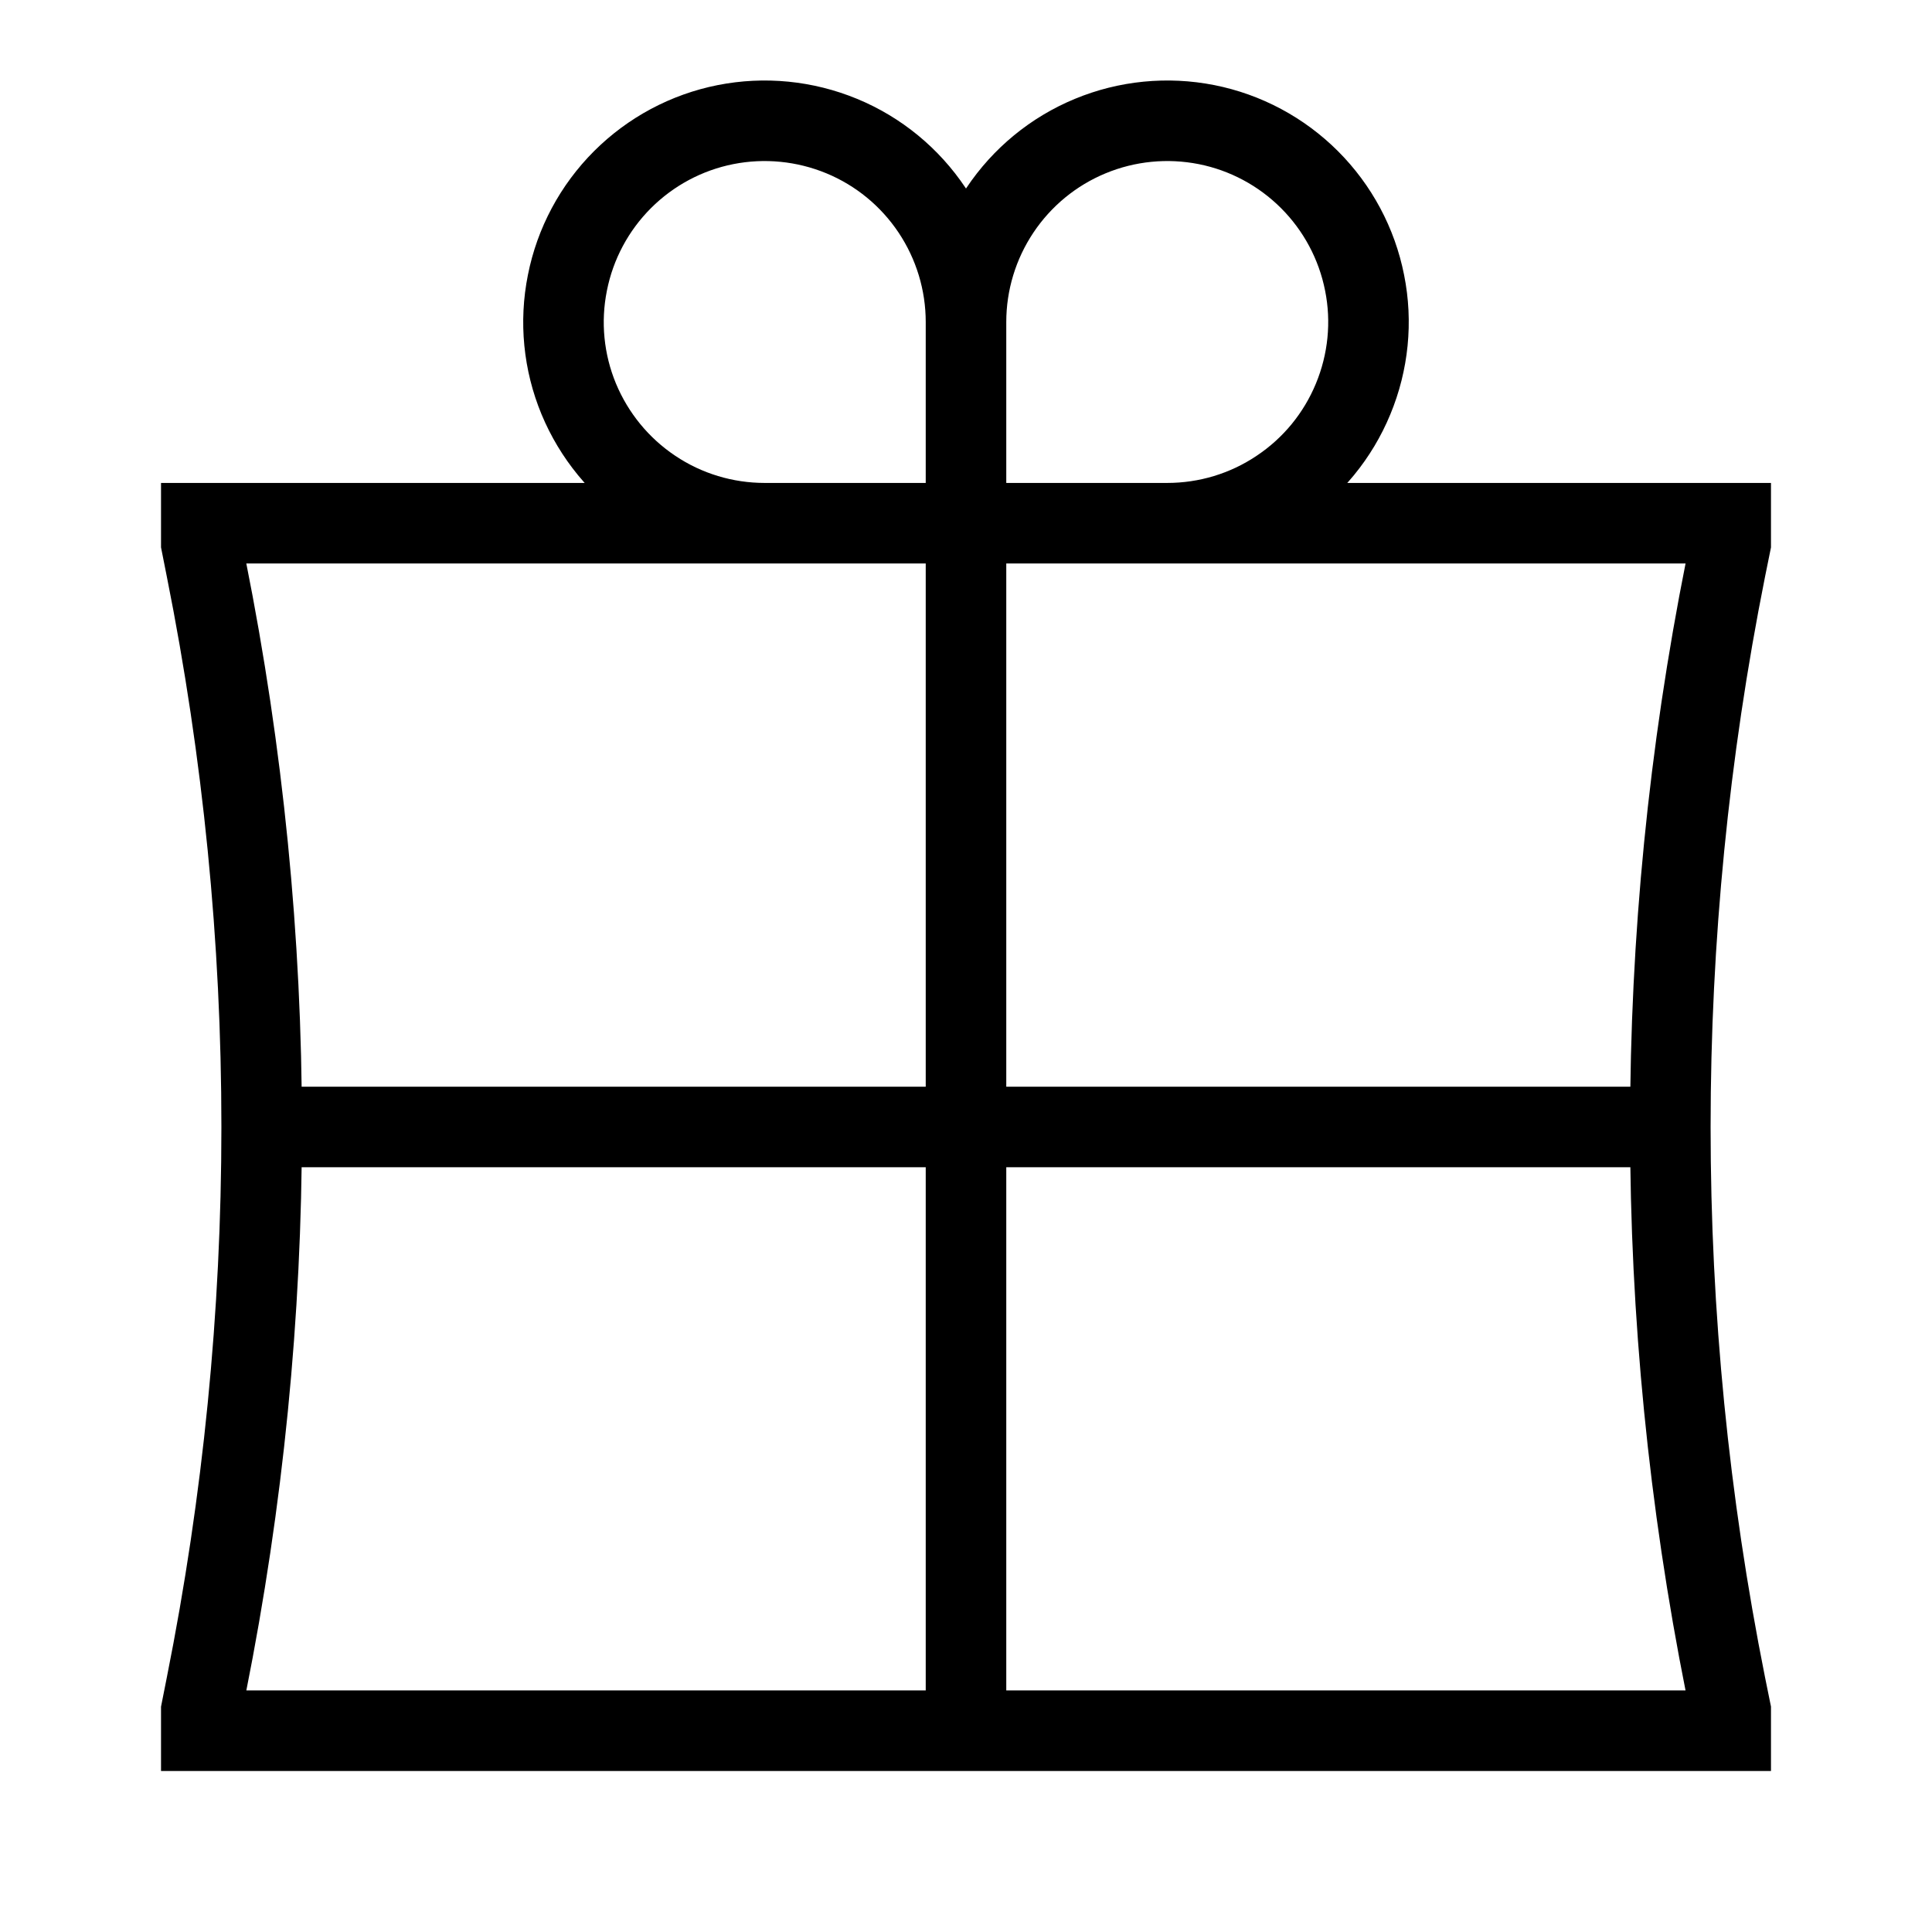 <svg width="16" height="16" viewBox="0 0 16 16" fill="none" xmlns="http://www.w3.org/2000/svg">
<path d="M8 4.333V14.333M8 4.333V2.667M8 4.333H6.333C6.004 4.333 5.681 4.236 5.407 4.052C5.133 3.869 4.92 3.609 4.793 3.304C4.667 3 4.634 2.665 4.699 2.342C4.763 2.018 4.922 1.721 5.155 1.488C5.388 1.255 5.685 1.096 6.008 1.032C6.331 0.968 6.666 1.001 6.971 1.127C7.276 1.253 7.536 1.467 7.719 1.741C7.902 2.015 8 2.337 8 2.667M8 4.333H9.666C9.996 4.333 10.318 4.236 10.592 4.052C10.867 3.869 11.08 3.609 11.206 3.304C11.332 3 11.366 2.665 11.301 2.342C11.237 2.018 11.078 1.721 10.845 1.488C10.612 1.255 10.315 1.096 9.992 1.032C9.668 0.968 9.333 1.001 9.029 1.127C8.724 1.253 8.464 1.467 8.281 1.741C8.098 2.015 8 2.337 8 2.667M2.167 9.333H13.833M2.167 9.333C2.167 7.781 2.013 6.233 1.709 4.712L1.667 4.5V4.333H14.333V4.5L14.29 4.712C13.986 6.234 13.833 7.782 13.833 9.333M2.167 9.333C2.167 10.885 2.013 12.433 1.709 13.955L1.667 14.167V14.333H14.333V14.167L14.29 13.955C13.986 12.433 13.833 10.885 13.833 9.333" stroke="black" stroke-width="0.667"/>
</svg>
